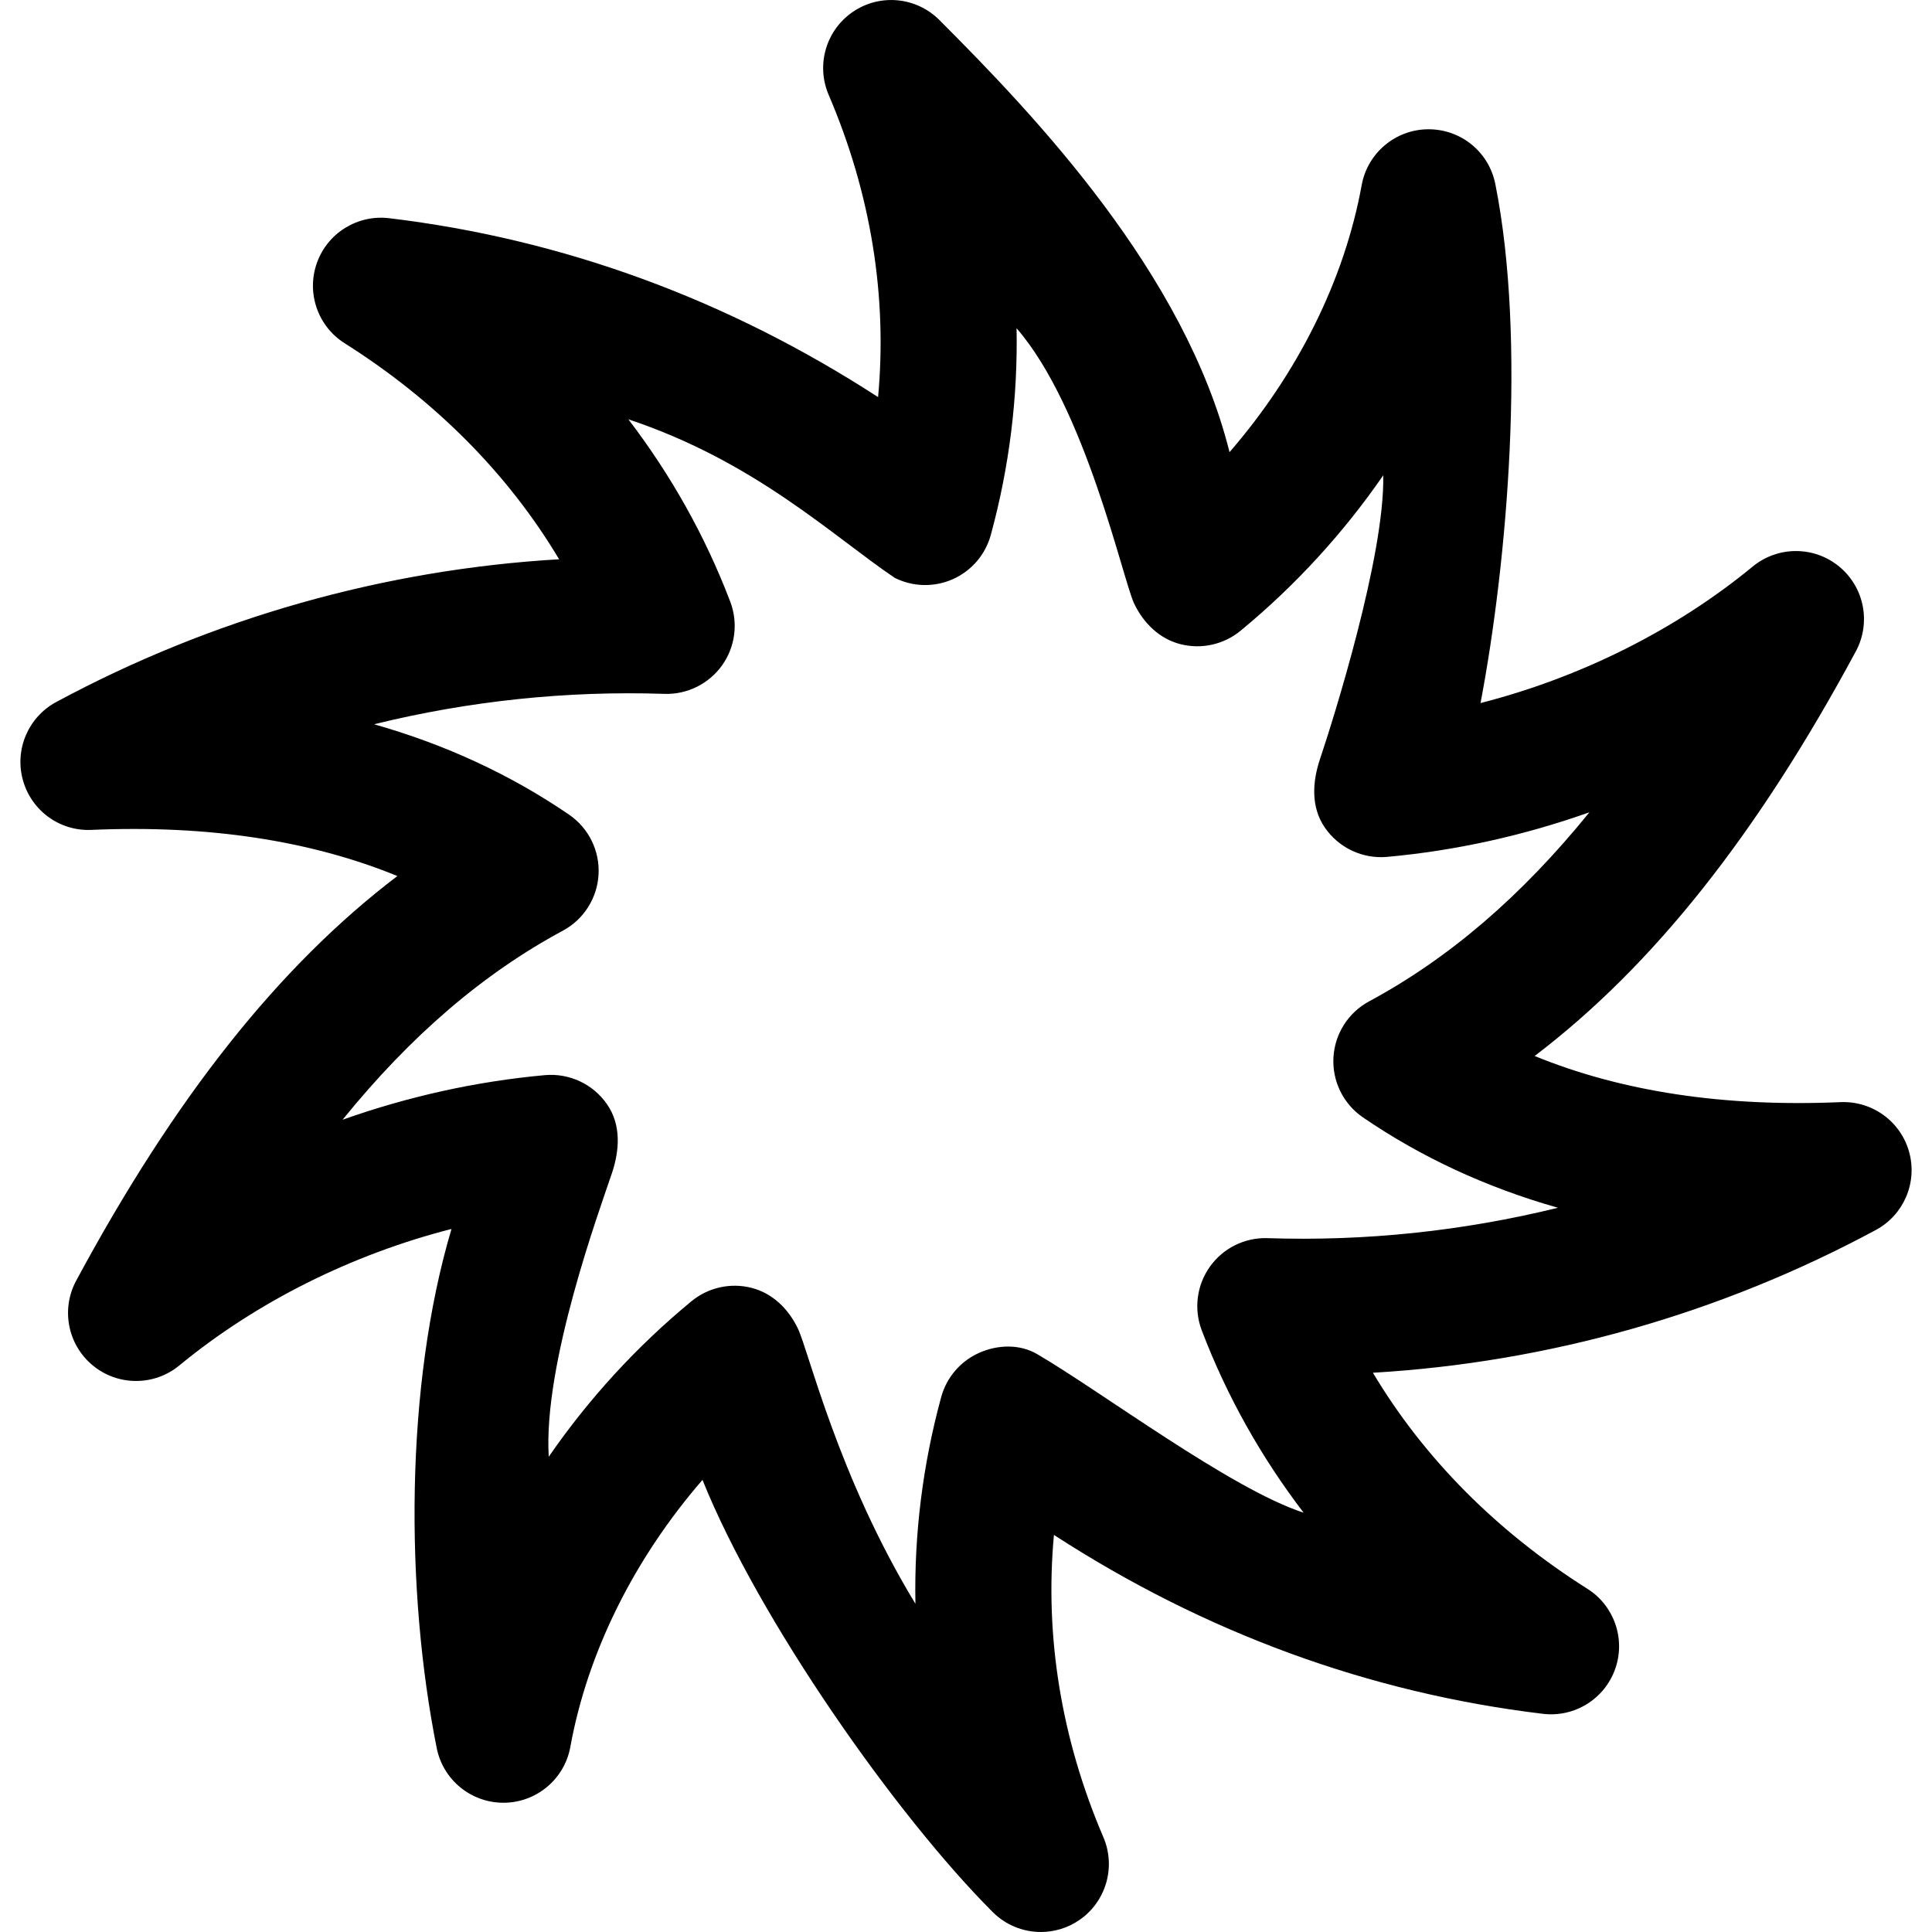 <?xml version="1.0" encoding="iso-8859-1"?>
<!-- Uploaded to: SVG Repo, www.svgrepo.com, Generator: SVG Repo Mixer Tools -->
<!DOCTYPE svg PUBLIC "-//W3C//DTD SVG 1.1//EN" "http://www.w3.org/Graphics/SVG/1.1/DTD/svg11.dtd">
<svg fill="#000000" height="800px" width="800px" version="1.1" id="Capa_1" xmlns="http://www.w3.org/2000/svg" xmlns:xlink="http://www.w3.org/1999/xlink" 
	 viewBox="0 0 297 297" xml:space="preserve">
<g>
	<path d="M107.991,227.497c-10.471,12.085-17.661,26.452-20.314,41.047c-0.898,4.939-5.178,8.543-10.197,8.587
		c-0.031,0-0.062,0-0.093,0c-4.981,0-9.275-3.515-10.253-8.407c-4.815-24.075-4.931-55.581,2.272-79.799
		c-15.277,3.901-29.957,11.196-41.841,20.984c-3.858,3.175-9.424,3.181-13.289,0.006c-3.861-3.173-4.937-8.636-2.567-13.037
		c15.144-28.126,31.113-48.316,49.377-62.208c-13.406-5.49-29.152-7.865-47.035-7.094c-4.876,0.229-9.242-2.97-10.537-7.672
		c-1.294-4.701,0.832-9.672,5.125-11.983c23.952-12.896,50.386-20.369,77.309-21.946c-7.794-13.066-18.988-24.38-32.967-33.208
		c-4.133-2.61-5.907-7.736-4.27-12.343c1.636-4.607,6.247-7.458,11.1-6.882c26.693,3.203,51.96,12.45,75.173,27.503
		c1.437-15.537-1.12-31.35-7.598-46.464c-1.975-4.608-0.402-9.969,3.749-12.779c4.15-2.813,9.712-2.28,13.258,1.264
		c14.824,14.824,37.748,38.942,44.618,66.44c10.471-12.085,17.661-26.452,20.314-41.047c0.898-4.939,5.178-8.543,10.197-8.587
		c5.066-0.035,9.362,3.485,10.346,8.407c4.815,24.075,1.817,58.332-2.272,79.799c15.277-3.901,29.957-11.196,41.841-20.984
		c3.859-3.175,9.425-3.18,13.289-0.006c3.861,3.173,4.937,8.636,2.567,13.037c-15.144,28.126-31.113,48.316-49.377,62.208
		c13.406,5.489,29.15,7.865,47.035,7.094c4.869-0.202,9.242,2.97,10.537,7.672c1.294,4.701-0.832,9.672-5.125,11.983
		c-23.952,12.896-50.386,20.369-77.309,21.946c7.794,13.066,18.988,24.38,32.967,33.208c4.133,2.61,5.907,7.736,4.27,12.343
		c-1.636,4.606-6.248,7.462-11.1,6.882c-26.693-3.203-51.96-12.45-75.173-27.503c-1.437,15.537,1.12,31.35,7.598,46.464
		c1.975,4.608,0.402,9.969-3.749,12.779c-1.783,1.208-3.828,1.798-5.86,1.798c-2.698,0-5.376-1.041-7.398-3.063
		C137.785,279.114,116.648,249.025,107.991,227.497z M122.654,204.226c1.697,3.546,6.151,22.708,18.07,42.318
		c-0.203-10.667,1.112-21.328,3.961-31.773c0.824-3.023,2.961-5.517,5.82-6.795c2.862-1.279,6.241-1.386,8.945,0.193
		c9.866,5.762,29.747,20.727,40.952,24.374c-6.569-8.592-11.837-17.992-15.661-28.031c-1.247-3.271-0.773-6.95,1.261-9.799
		c2.034-2.85,5.357-4.495,8.859-4.375c15.043,0.499,30.072-1.091,44.635-4.672c-10.998-3.123-21.008-7.76-29.973-13.893
		c-3.012-2.06-4.732-5.541-4.538-9.185c0.194-3.644,2.272-6.923,5.485-8.653c12.215-6.578,23.338-16.078,33.868-29.065
		c-10.036,3.563-20.513,5.895-31.1,6.857c-3.77,0.341-7.445-1.387-9.585-4.519c-2.139-3.133-1.927-6.978-0.716-10.572
		c1.936-5.747,9.964-31.141,9.705-43.57c-6.085,8.828-13.484,16.937-21.939,23.901c-2.577,2.12-6.011,2.885-9.242,2.058
		c-3.233-0.828-5.675-3.237-7.116-6.247c-1.697-3.546-7.458-30.115-18.07-42.318c0.203,10.667-1.112,21.328-3.961,31.773
		c-0.824,3.023-2.961,5.517-5.82,6.795c-2.863,1.278-6.144,1.208-8.945-0.193c-9.475-6.384-21.468-17.894-40.952-24.374
		c6.569,8.592,11.837,17.992,15.661,28.031c1.247,3.271,0.773,6.95-1.261,9.799c-2.034,2.849-5.395,4.496-8.859,4.375
		c-15.042-0.502-30.071,1.091-44.635,4.672c10.998,3.123,21.008,7.76,29.973,13.893c3.012,2.06,4.731,5.541,4.538,9.185
		c-0.194,3.644-2.272,6.923-5.485,8.653c-12.215,6.578-23.338,16.078-33.868,29.065c10.036-3.563,20.513-5.895,31.1-6.857
		c3.778-0.333,7.446,1.386,9.585,4.519c2.139,3.133,1.927,6.978,0.716,10.572c-1.936,5.747-10.573,29.311-9.705,43.57
		c6.085-8.828,13.484-16.937,21.939-23.901c2.577-2.121,6.012-2.886,9.242-2.058C118.771,198.807,121.213,201.215,122.654,204.226z"
		/>
</g>
</svg>